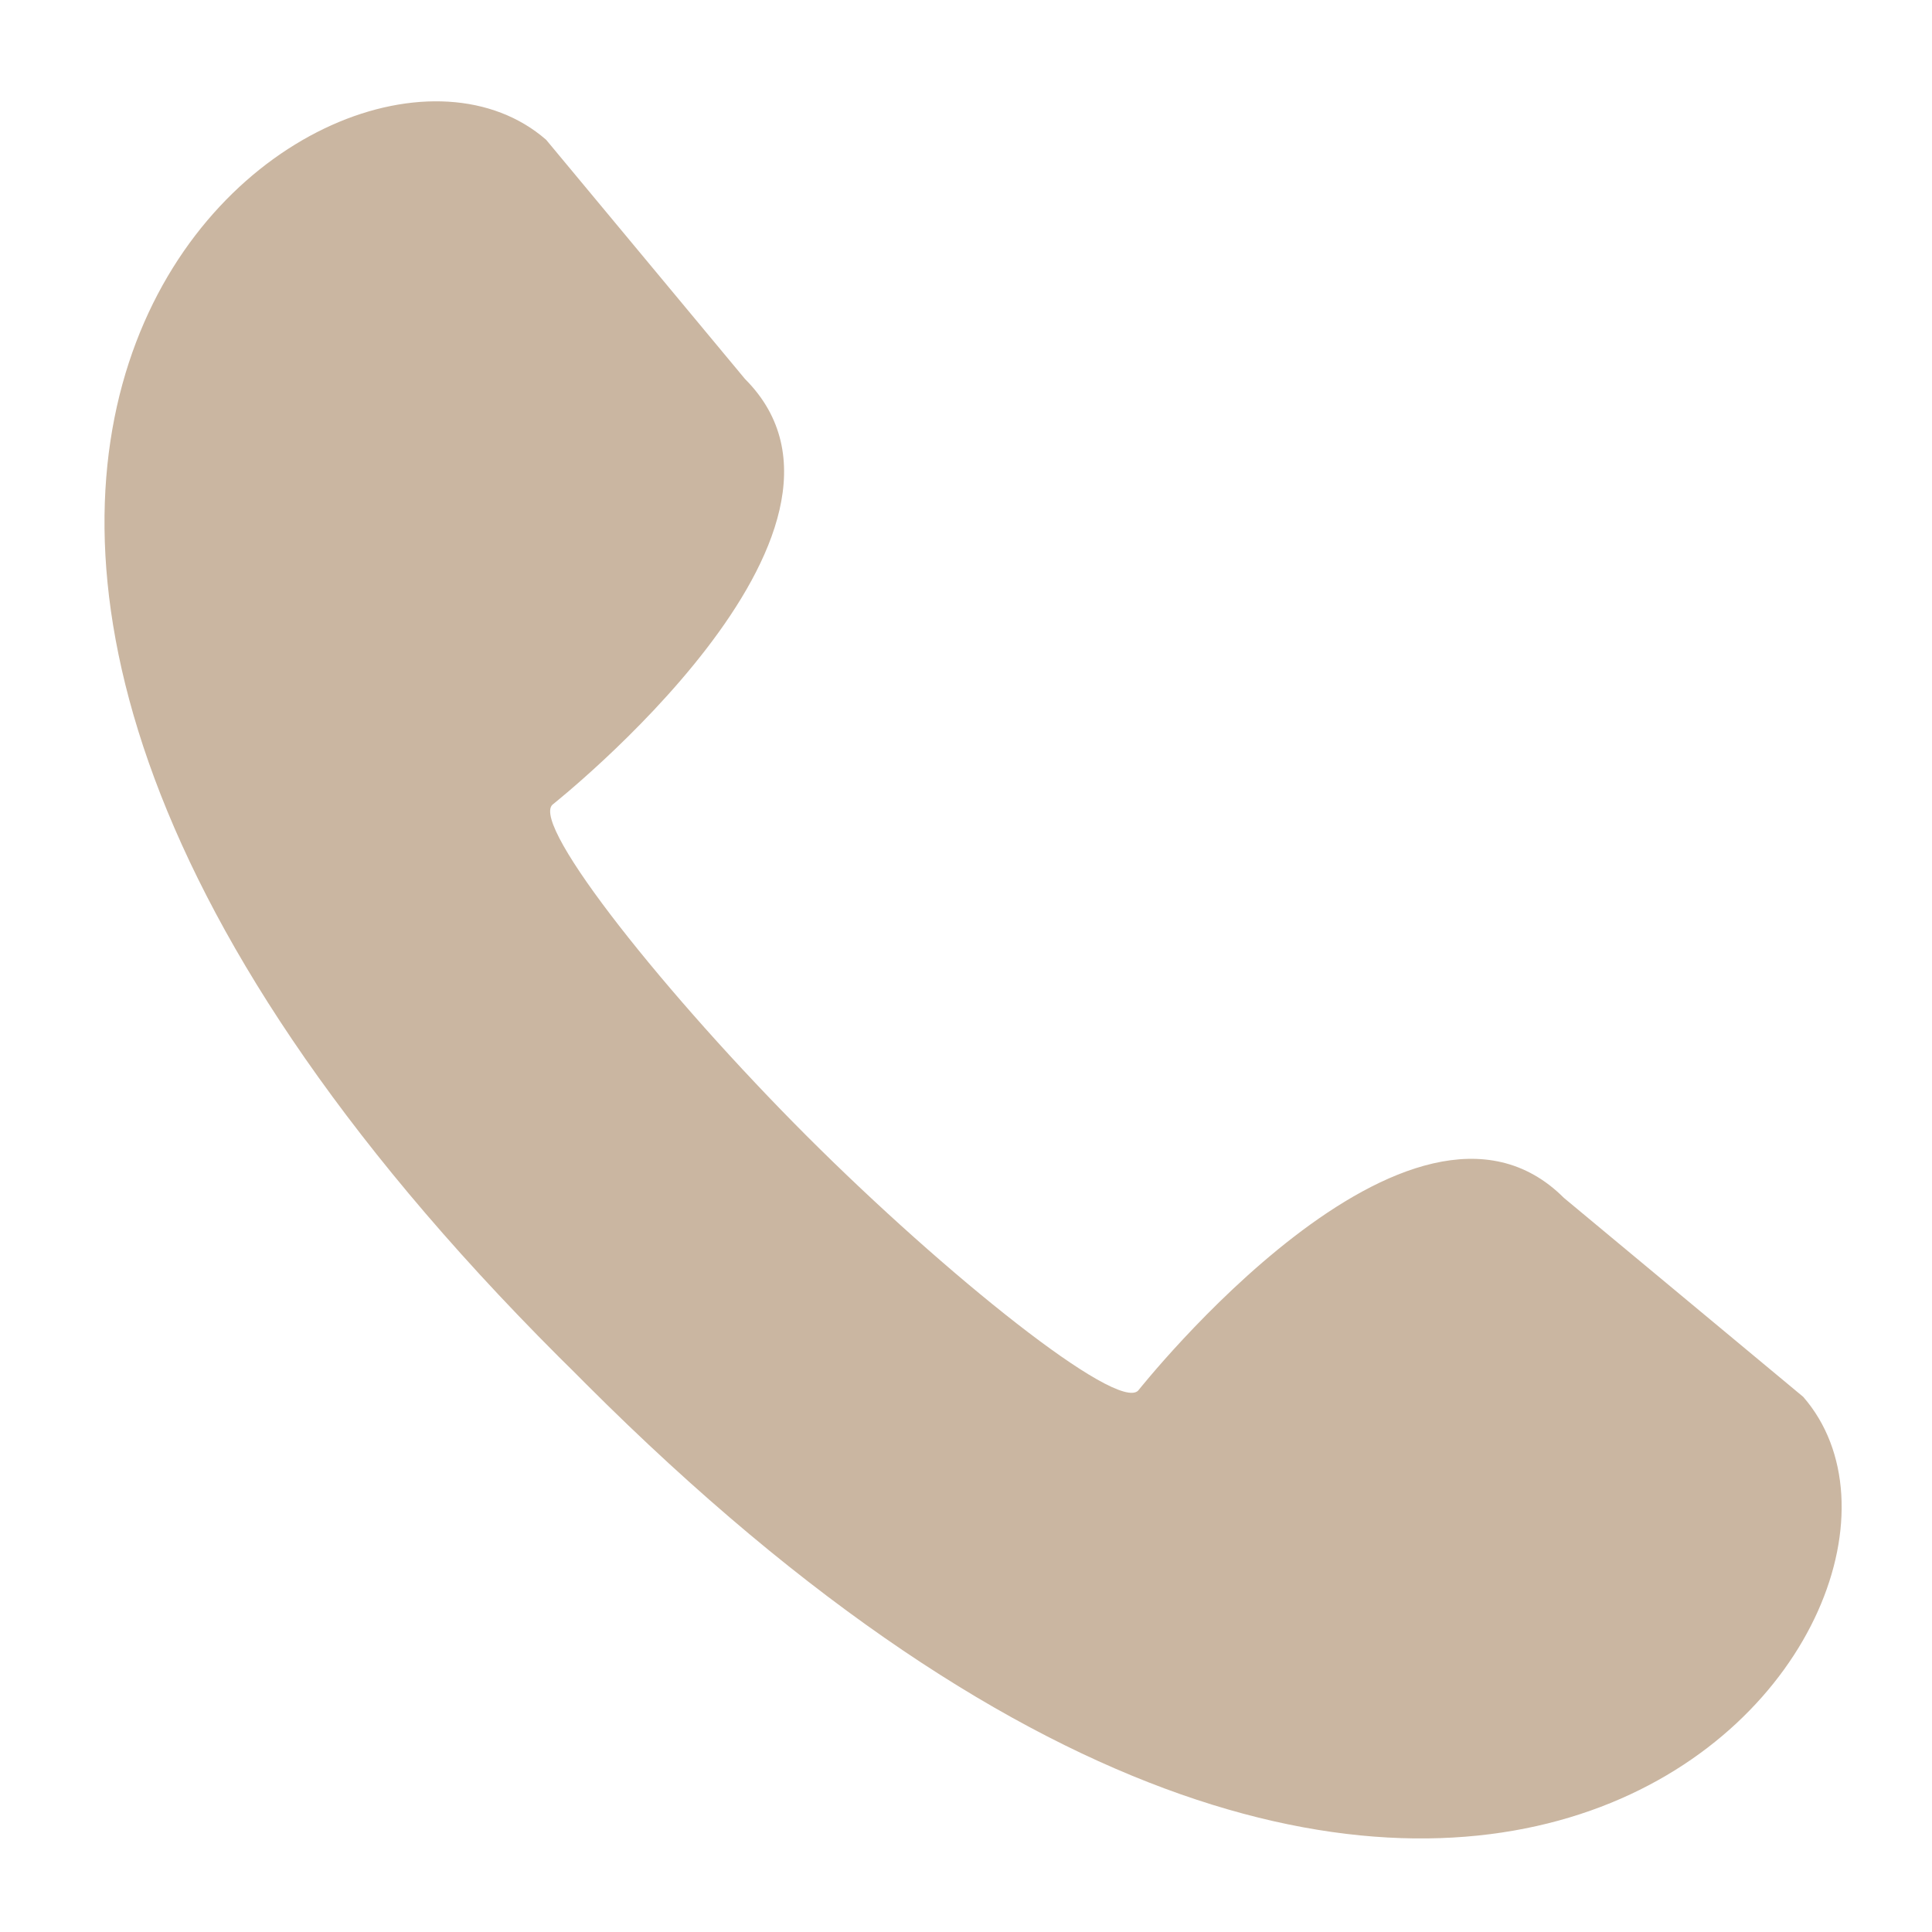 <svg xmlns="http://www.w3.org/2000/svg" xmlns:xlink="http://www.w3.org/1999/xlink" width="200" zoomAndPan="magnify" viewBox="0 0 150 150" height="200" preserveAspectRatio="xMidYMid meet" version="1.0"><path fill="#cab6a1" d="M 140 108.449 L 121.422 93.004 C 109.559 81.141 88.43 107.906 88.363 107.969 C 86.719 109.613 73.473 99.031 62.645 88.207 C 51.816 77.375 41.234 64.129 42.883 62.484 C 42.945 62.422 69.707 41.293 57.844 29.426 L 42.402 10.852 C 25.762 -3.652 -26.184 35.773 43.391 105.352 C 43.742 105.695 44.094 106.047 44.449 106.398 C 44.805 106.754 45.152 107.109 45.504 107.457 C 115.074 177.031 154.504 125.094 140 108.449 " fill-opacity="1" fill-rule="nonzero"/></svg>